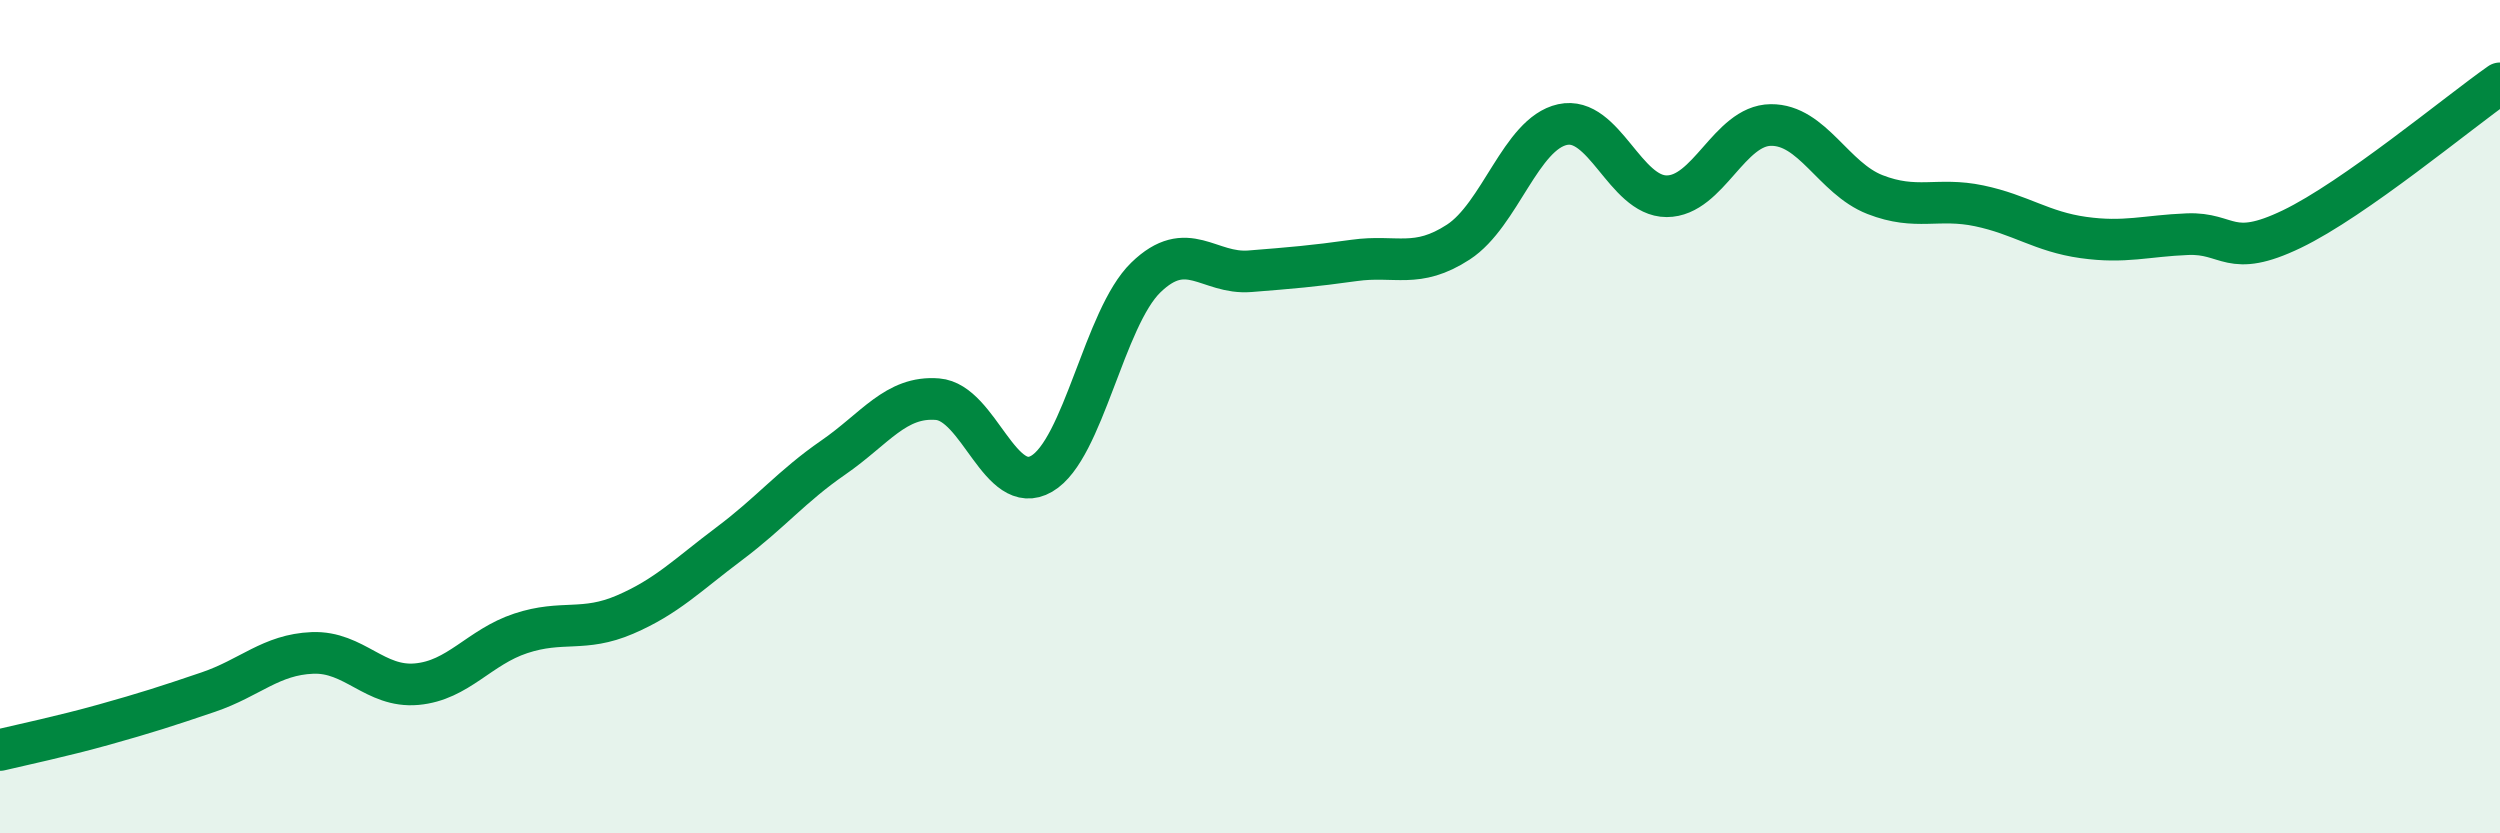 
    <svg width="60" height="20" viewBox="0 0 60 20" xmlns="http://www.w3.org/2000/svg">
      <path
        d="M 0,18 C 0.5,17.88 1.5,17.67 2.5,17.39 C 3.5,17.11 4,16.95 5,16.61 C 6,16.27 6.5,15.71 7.5,15.67 C 8.5,15.63 9,16.51 10,16.42 C 11,16.33 11.5,15.53 12.5,15.2 C 13.5,14.87 14,15.18 15,14.75 C 16,14.32 16.5,13.8 17.5,13.05 C 18.5,12.3 19,11.67 20,10.98 C 21,10.29 21.5,9.5 22.5,9.58 C 23.5,9.66 24,11.95 25,11.37 C 26,10.79 26.5,7.63 27.5,6.66 C 28.5,5.69 29,6.59 30,6.51 C 31,6.43 31.5,6.39 32.5,6.25 C 33.5,6.11 34,6.46 35,5.81 C 36,5.16 36.5,3.21 37.5,2.99 C 38.5,2.77 39,4.71 40,4.71 C 41,4.71 41.5,3.01 42.5,3 C 43.5,2.99 44,4.28 45,4.67 C 46,5.06 46.5,4.73 47.5,4.94 C 48.5,5.15 49,5.56 50,5.7 C 51,5.84 51.5,5.66 52.5,5.62 C 53.5,5.58 53.5,6.22 55,5.5 C 56.5,4.78 59,2.7 60,2L60 20L0 20Z"
        fill="#008740"
        opacity="0.1"
        stroke-linecap="round"
        stroke-linejoin="round"
      />
      <path
        d="M 0,18 C 0.5,17.88 1.5,17.67 2.5,17.39 C 3.5,17.11 4,16.95 5,16.61 C 6,16.27 6.5,15.71 7.5,15.67 C 8.5,15.63 9,16.51 10,16.42 C 11,16.33 11.5,15.53 12.5,15.2 C 13.5,14.87 14,15.18 15,14.75 C 16,14.32 16.5,13.8 17.5,13.05 C 18.5,12.3 19,11.67 20,10.98 C 21,10.29 21.5,9.5 22.5,9.58 C 23.5,9.66 24,11.95 25,11.37 C 26,10.79 26.5,7.63 27.5,6.66 C 28.5,5.69 29,6.59 30,6.51 C 31,6.43 31.5,6.39 32.5,6.25 C 33.5,6.11 34,6.46 35,5.81 C 36,5.16 36.5,3.21 37.5,2.99 C 38.5,2.77 39,4.71 40,4.71 C 41,4.71 41.5,3.01 42.5,3 C 43.5,2.99 44,4.28 45,4.67 C 46,5.06 46.5,4.73 47.5,4.94 C 48.5,5.15 49,5.56 50,5.7 C 51,5.84 51.5,5.66 52.5,5.62 C 53.5,5.58 53.5,6.22 55,5.5 C 56.5,4.78 59,2.7 60,2"
        stroke="#008740"
        stroke-width="1"
        fill="none"
        stroke-linecap="round"
        stroke-linejoin="round"
      />
    </svg>
  